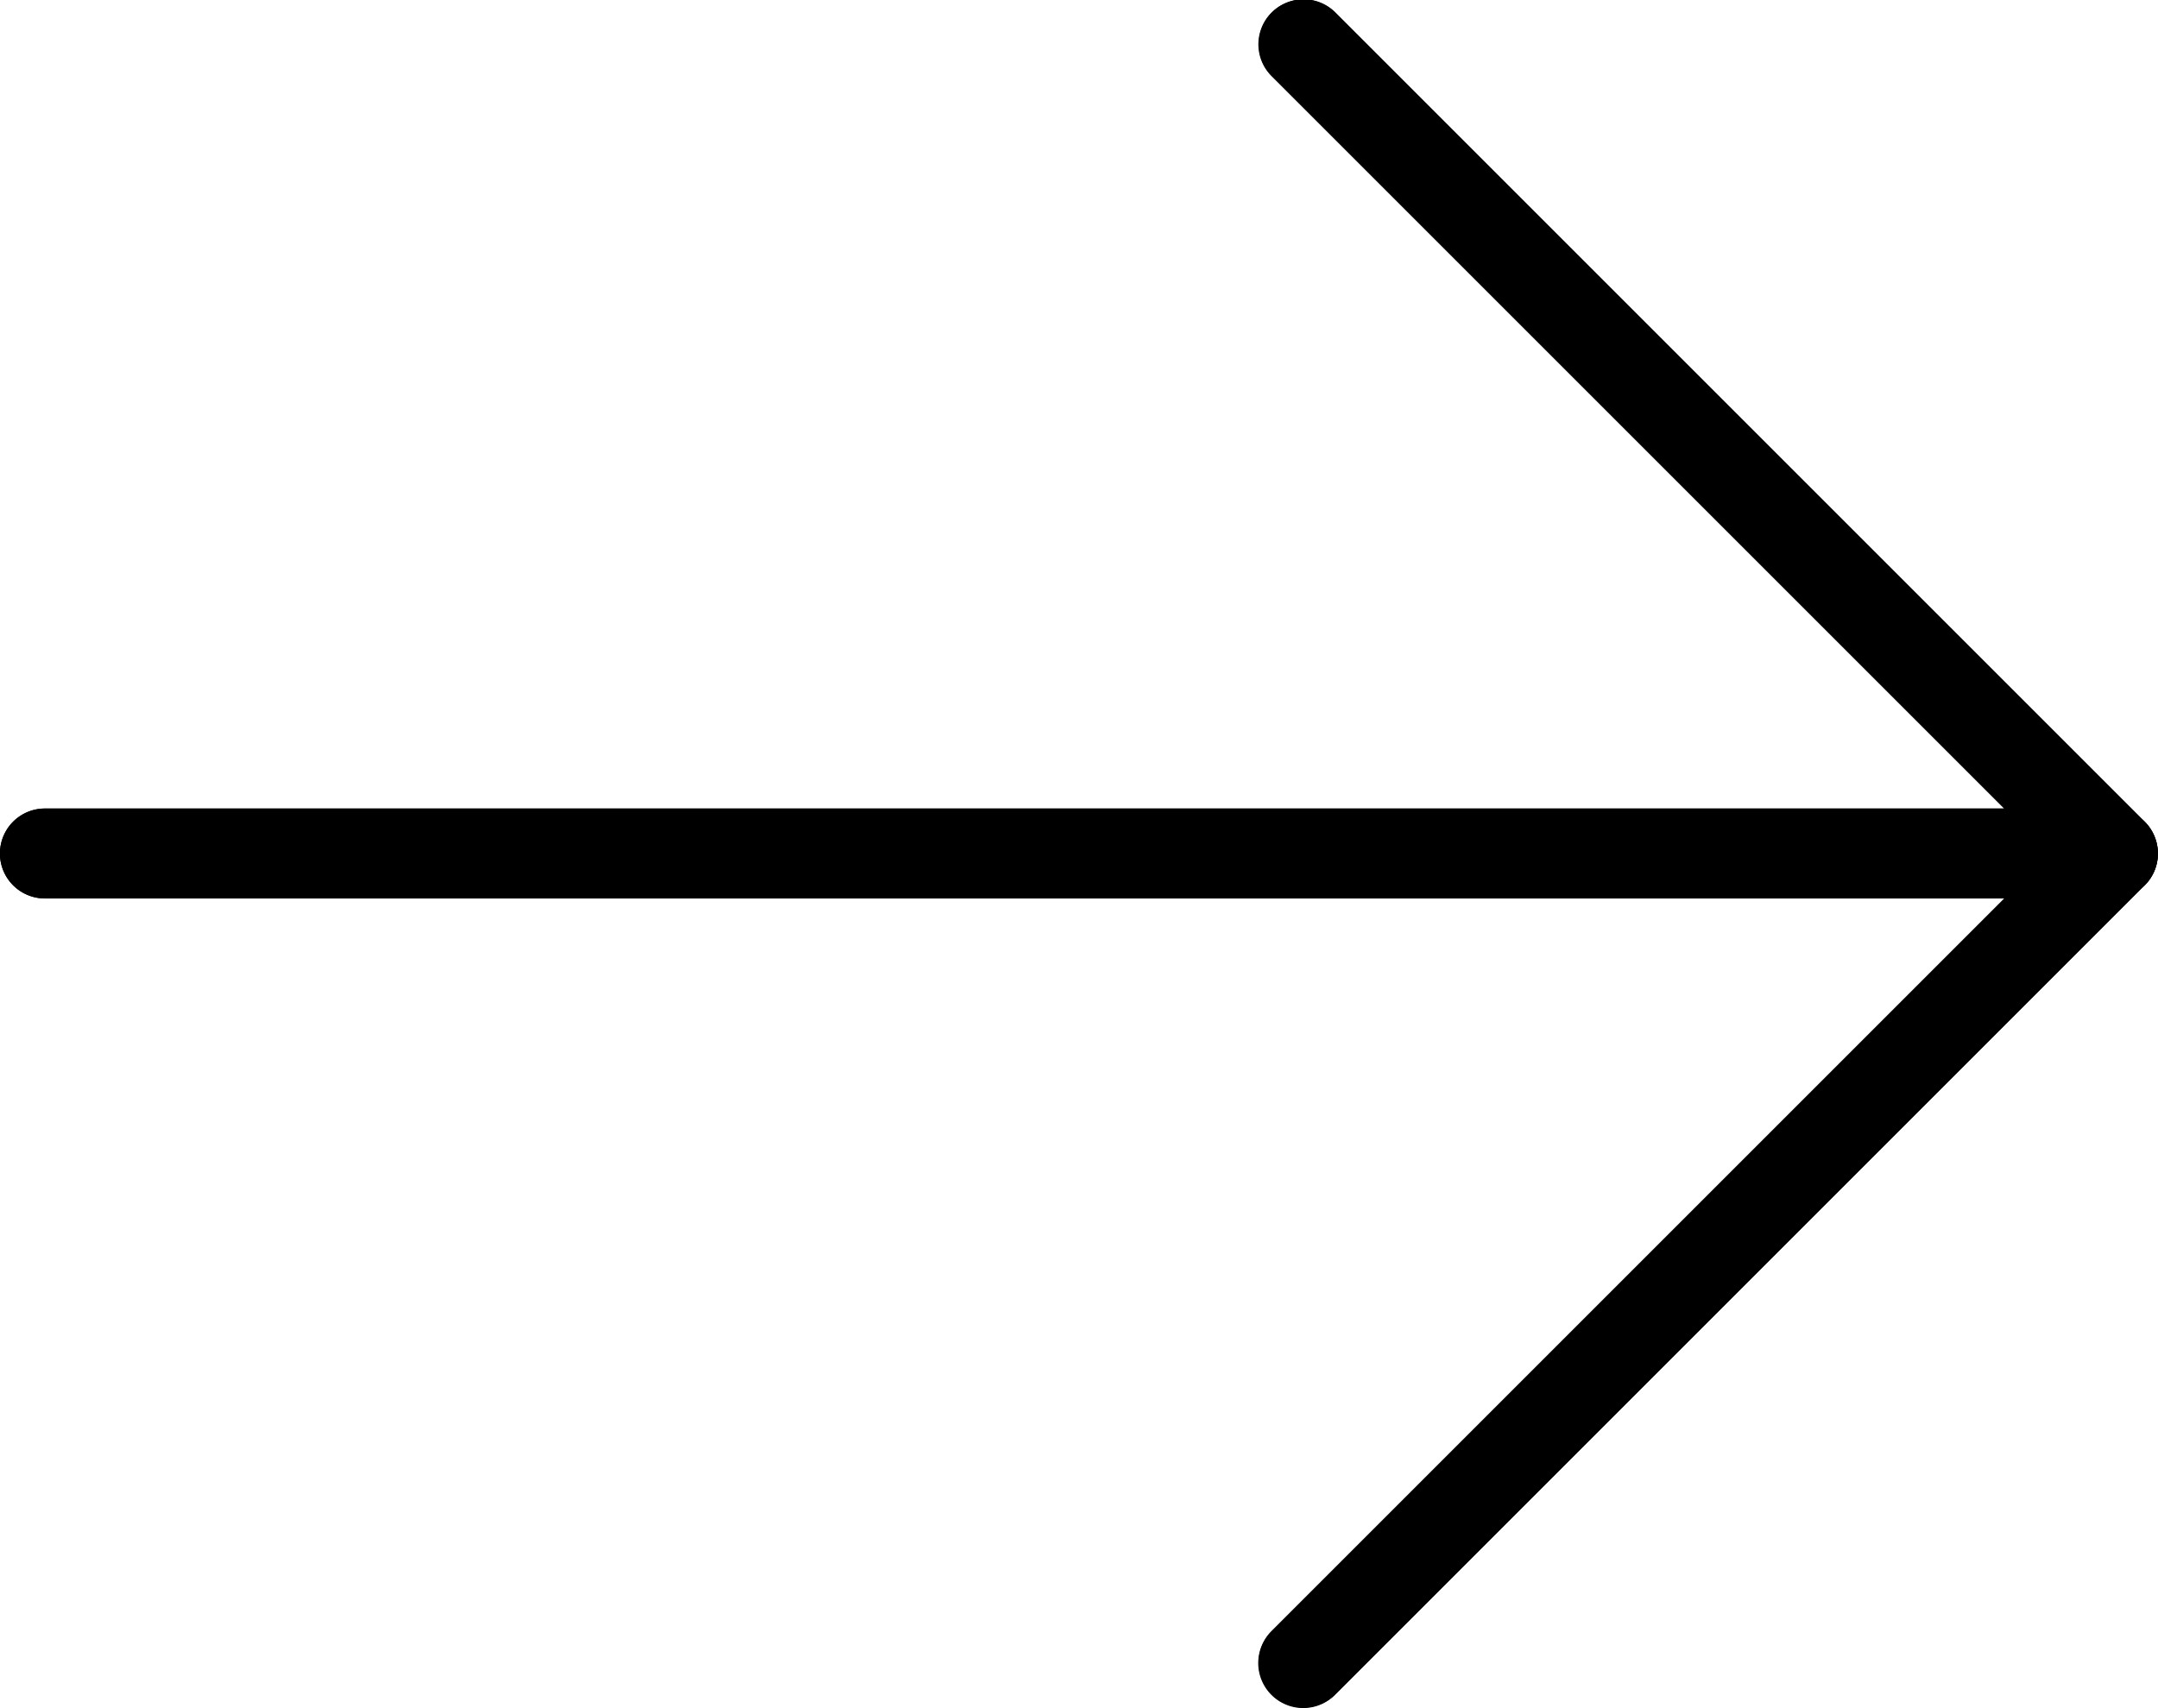 <svg id="next" xmlns="http://www.w3.org/2000/svg" width="21.094" height="16.699" viewBox="0 0 21.094 16.699">
  <path id="Path_152" data-name="Path 152" d="M21.06,61.845a.439.439,0,0,0-.1-.479l-7.91-7.91a.439.439,0,0,0-.621.621l7.16,7.16H.439a.439.439,0,0,0,0,.879H19.593l-7.16,7.16a.439.439,0,0,0,.611.632l.011-.011,7.91-7.91A.441.441,0,0,0,21.06,61.845Z" transform="translate(0 -53.333)"/>
  <path id="Path_153" data-name="Path 153" d="M299.087,70.048a.439.439,0,0,1-.311-.751l7.6-7.6-7.6-7.6a.439.439,0,0,1,.621-.621l7.91,7.91a.439.439,0,0,1,0,.621l-7.91,7.91A.439.439,0,0,1,299.087,70.048Z" transform="translate(-286.343 -53.354)"/>
  <path id="Path_154" data-name="Path 154" d="M20.654,246.092H.439a.439.439,0,1,1,0-.879H20.654a.439.439,0,1,1,0,.879Z" transform="translate(0 -237.308)"/>
</svg>
